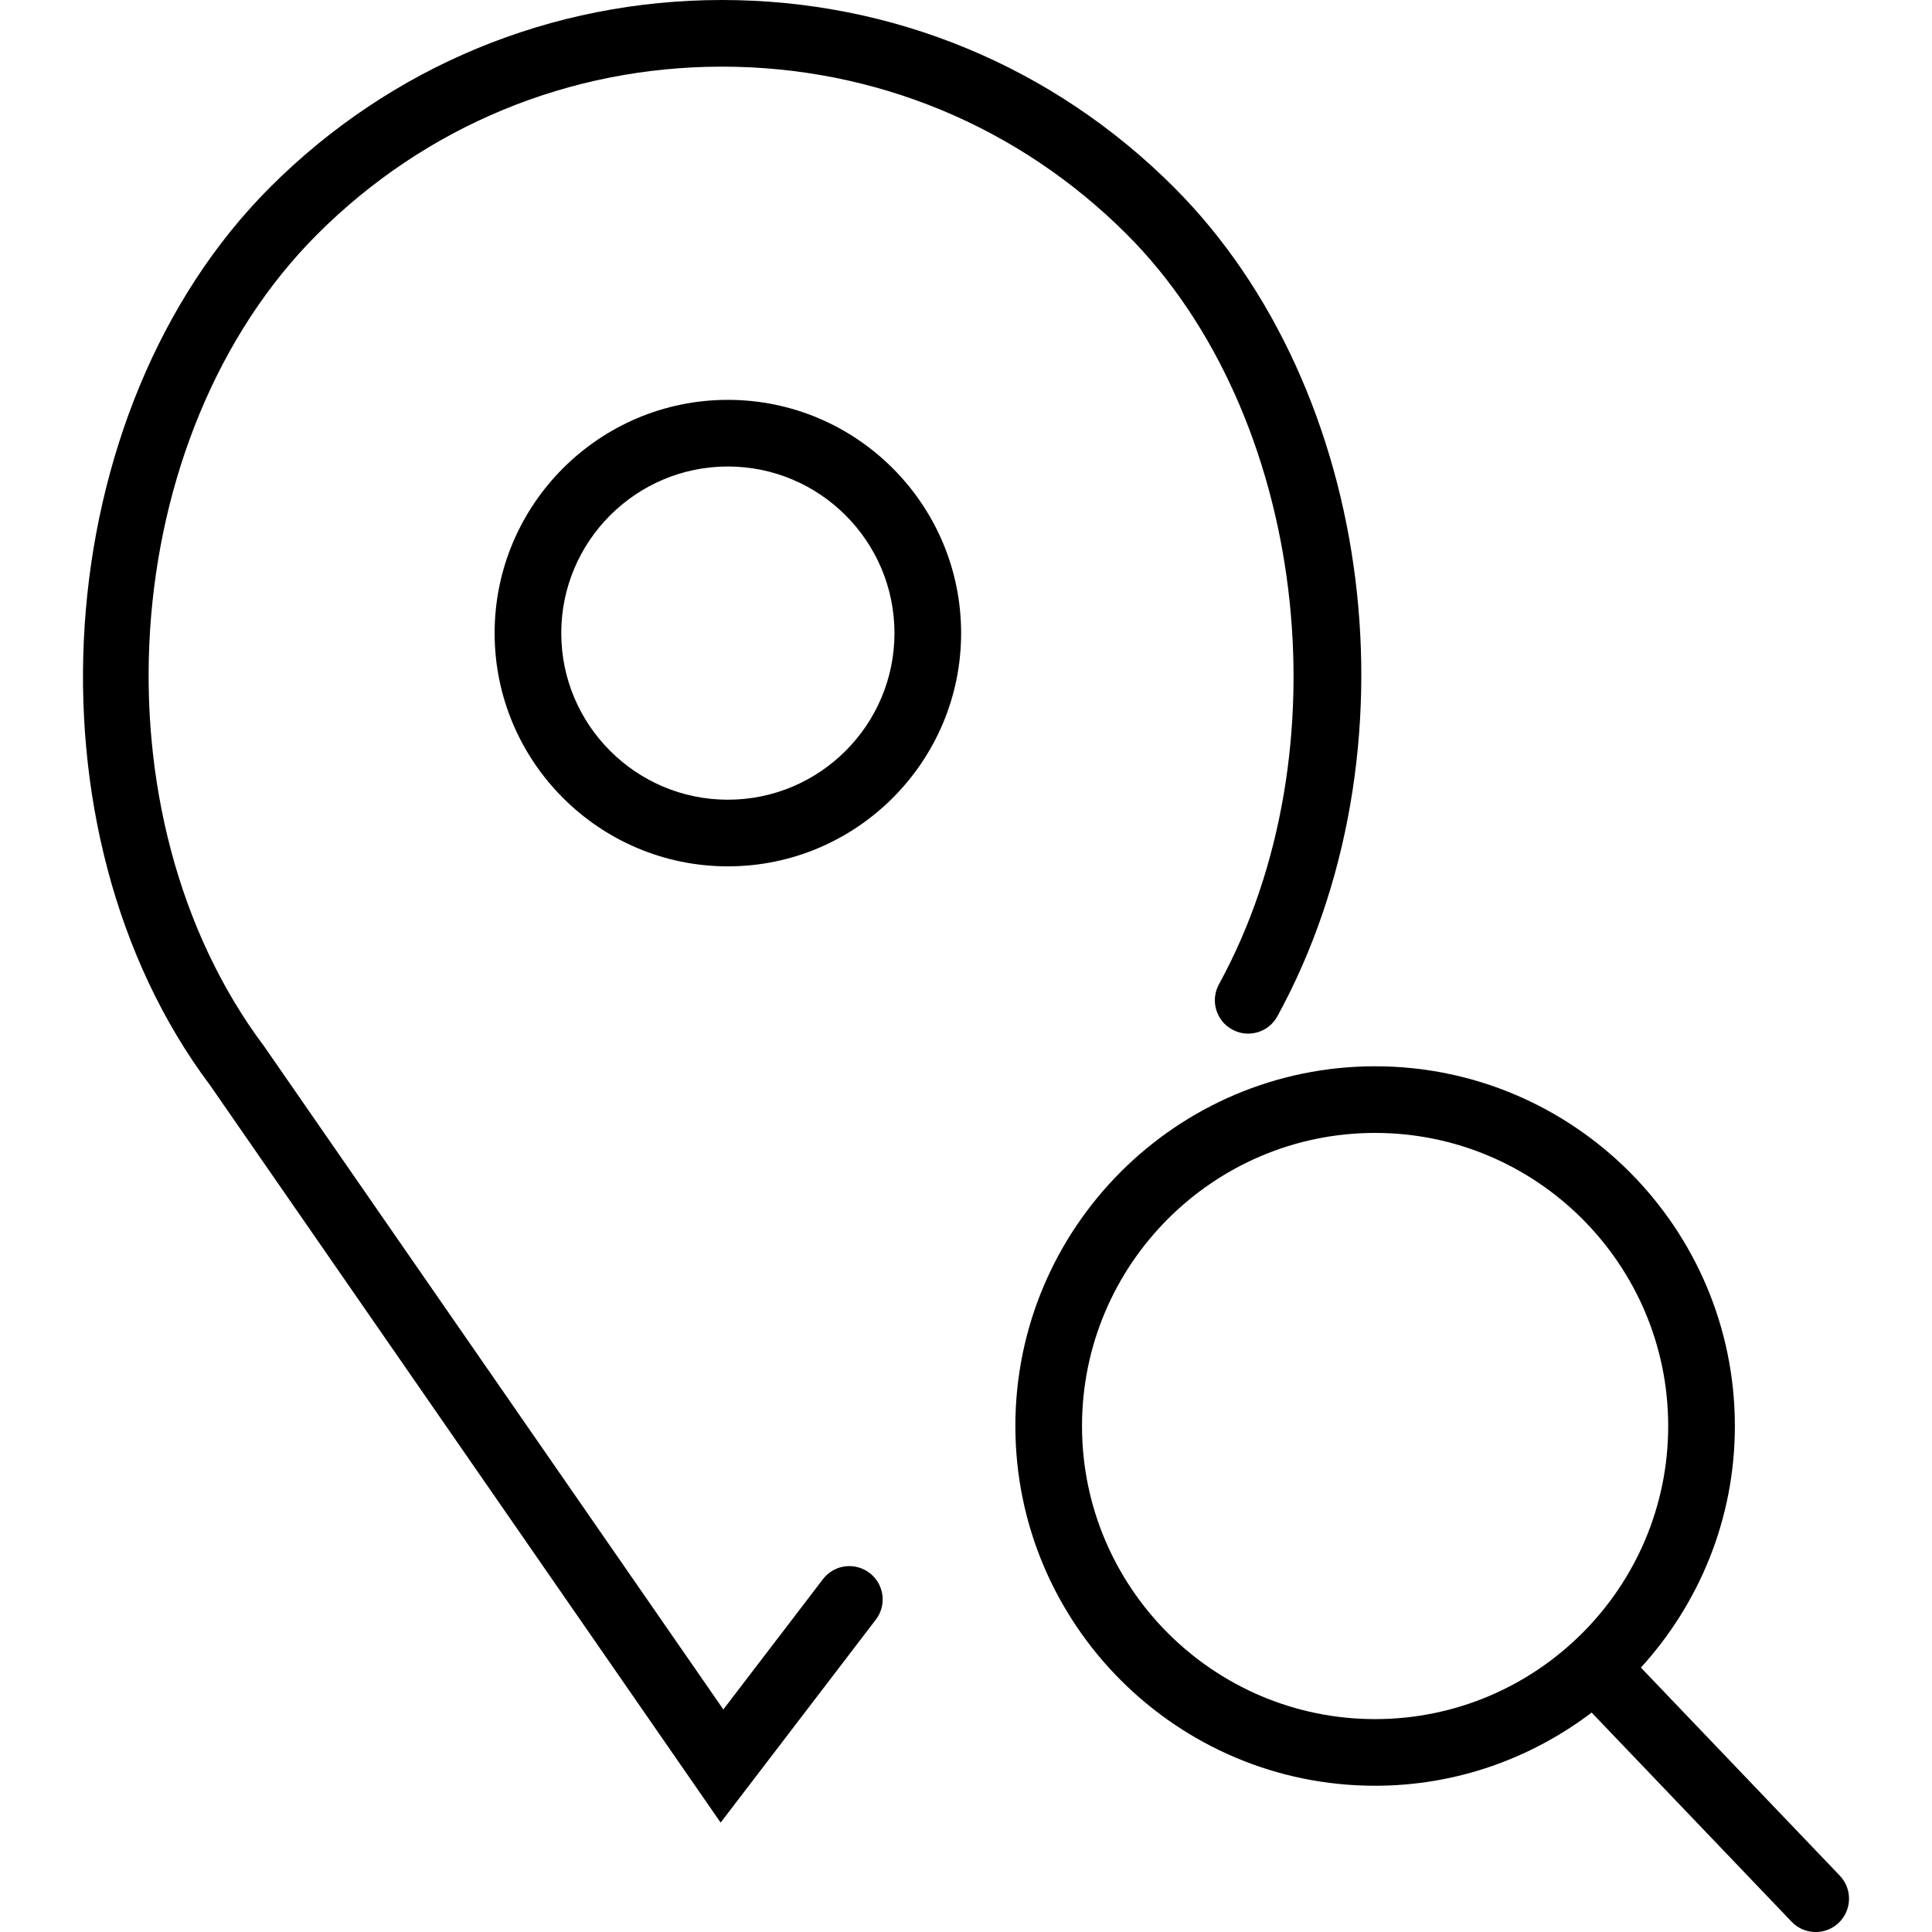 <?xml version="1.0" encoding="iso-8859-1"?>
<!-- Uploaded to: SVG Repo, www.svgrepo.com, Generator: SVG Repo Mixer Tools -->
<!DOCTYPE svg PUBLIC "-//W3C//DTD SVG 1.1//EN" "http://www.w3.org/Graphics/SVG/1.1/DTD/svg11.dtd">
<svg fill="#000000" height="800px" width="800px" version="1.1" id="Capa_1" xmlns="http://www.w3.org/2000/svg" xmlns:xlink="http://www.w3.org/1999/xlink" 
	 viewBox="0 0 57.981 57.981" xml:space="preserve">
<g>
	<path d="M55.214,56.29l-5.969-6.244c1.746-1.919,2.82-4.458,2.82-7.25C52.064,36.843,47.221,32,41.268,32
		s-10.796,4.843-10.796,10.796s4.843,10.796,10.796,10.796c2.441,0,4.688-0.824,6.499-2.196l6.001,6.277
		c0.196,0.205,0.459,0.309,0.723,0.309c0.249,0,0.497-0.092,0.691-0.277C55.581,57.322,55.595,56.689,55.214,56.29z M32.472,42.796
		c0-4.85,3.946-8.796,8.796-8.796s8.796,3.946,8.796,8.796s-3.946,8.796-8.796,8.796S32.472,47.646,32.472,42.796z"/>
	<path d="M21.844,12c-3.859,0-7,3.141-7,7s3.141,7,7,7s7-3.141,7-7S25.704,12,21.844,12z M21.844,24c-2.757,0-5-2.243-5-5
		s2.243-5,5-5s5,2.243,5,5S24.601,24,21.844,24z"/>
	<path d="M24.697,47.393l-2.989,3.909L7.926,31.4C2.727,24.468,3.472,13.08,9.522,7.031C12.766,3.787,17.08,2,21.668,2
		s8.901,1.787,12.146,5.031c5.377,5.377,6.619,15.474,2.768,22.508c-0.266,0.484-0.088,1.093,0.396,1.357
		c0.484,0.268,1.093,0.088,1.357-0.396c4.32-7.892,2.955-18.821-3.107-24.883C31.606,1.995,26.791,0,21.668,0
		c-5.122,0-9.938,1.995-13.56,5.617c-6.703,6.702-7.536,19.312-1.804,26.952l15.323,22.129l4.657-6.091
		c0.336-0.438,0.252-1.066-0.187-1.401S25.032,46.953,24.697,47.393z"/>
</g>
</svg>